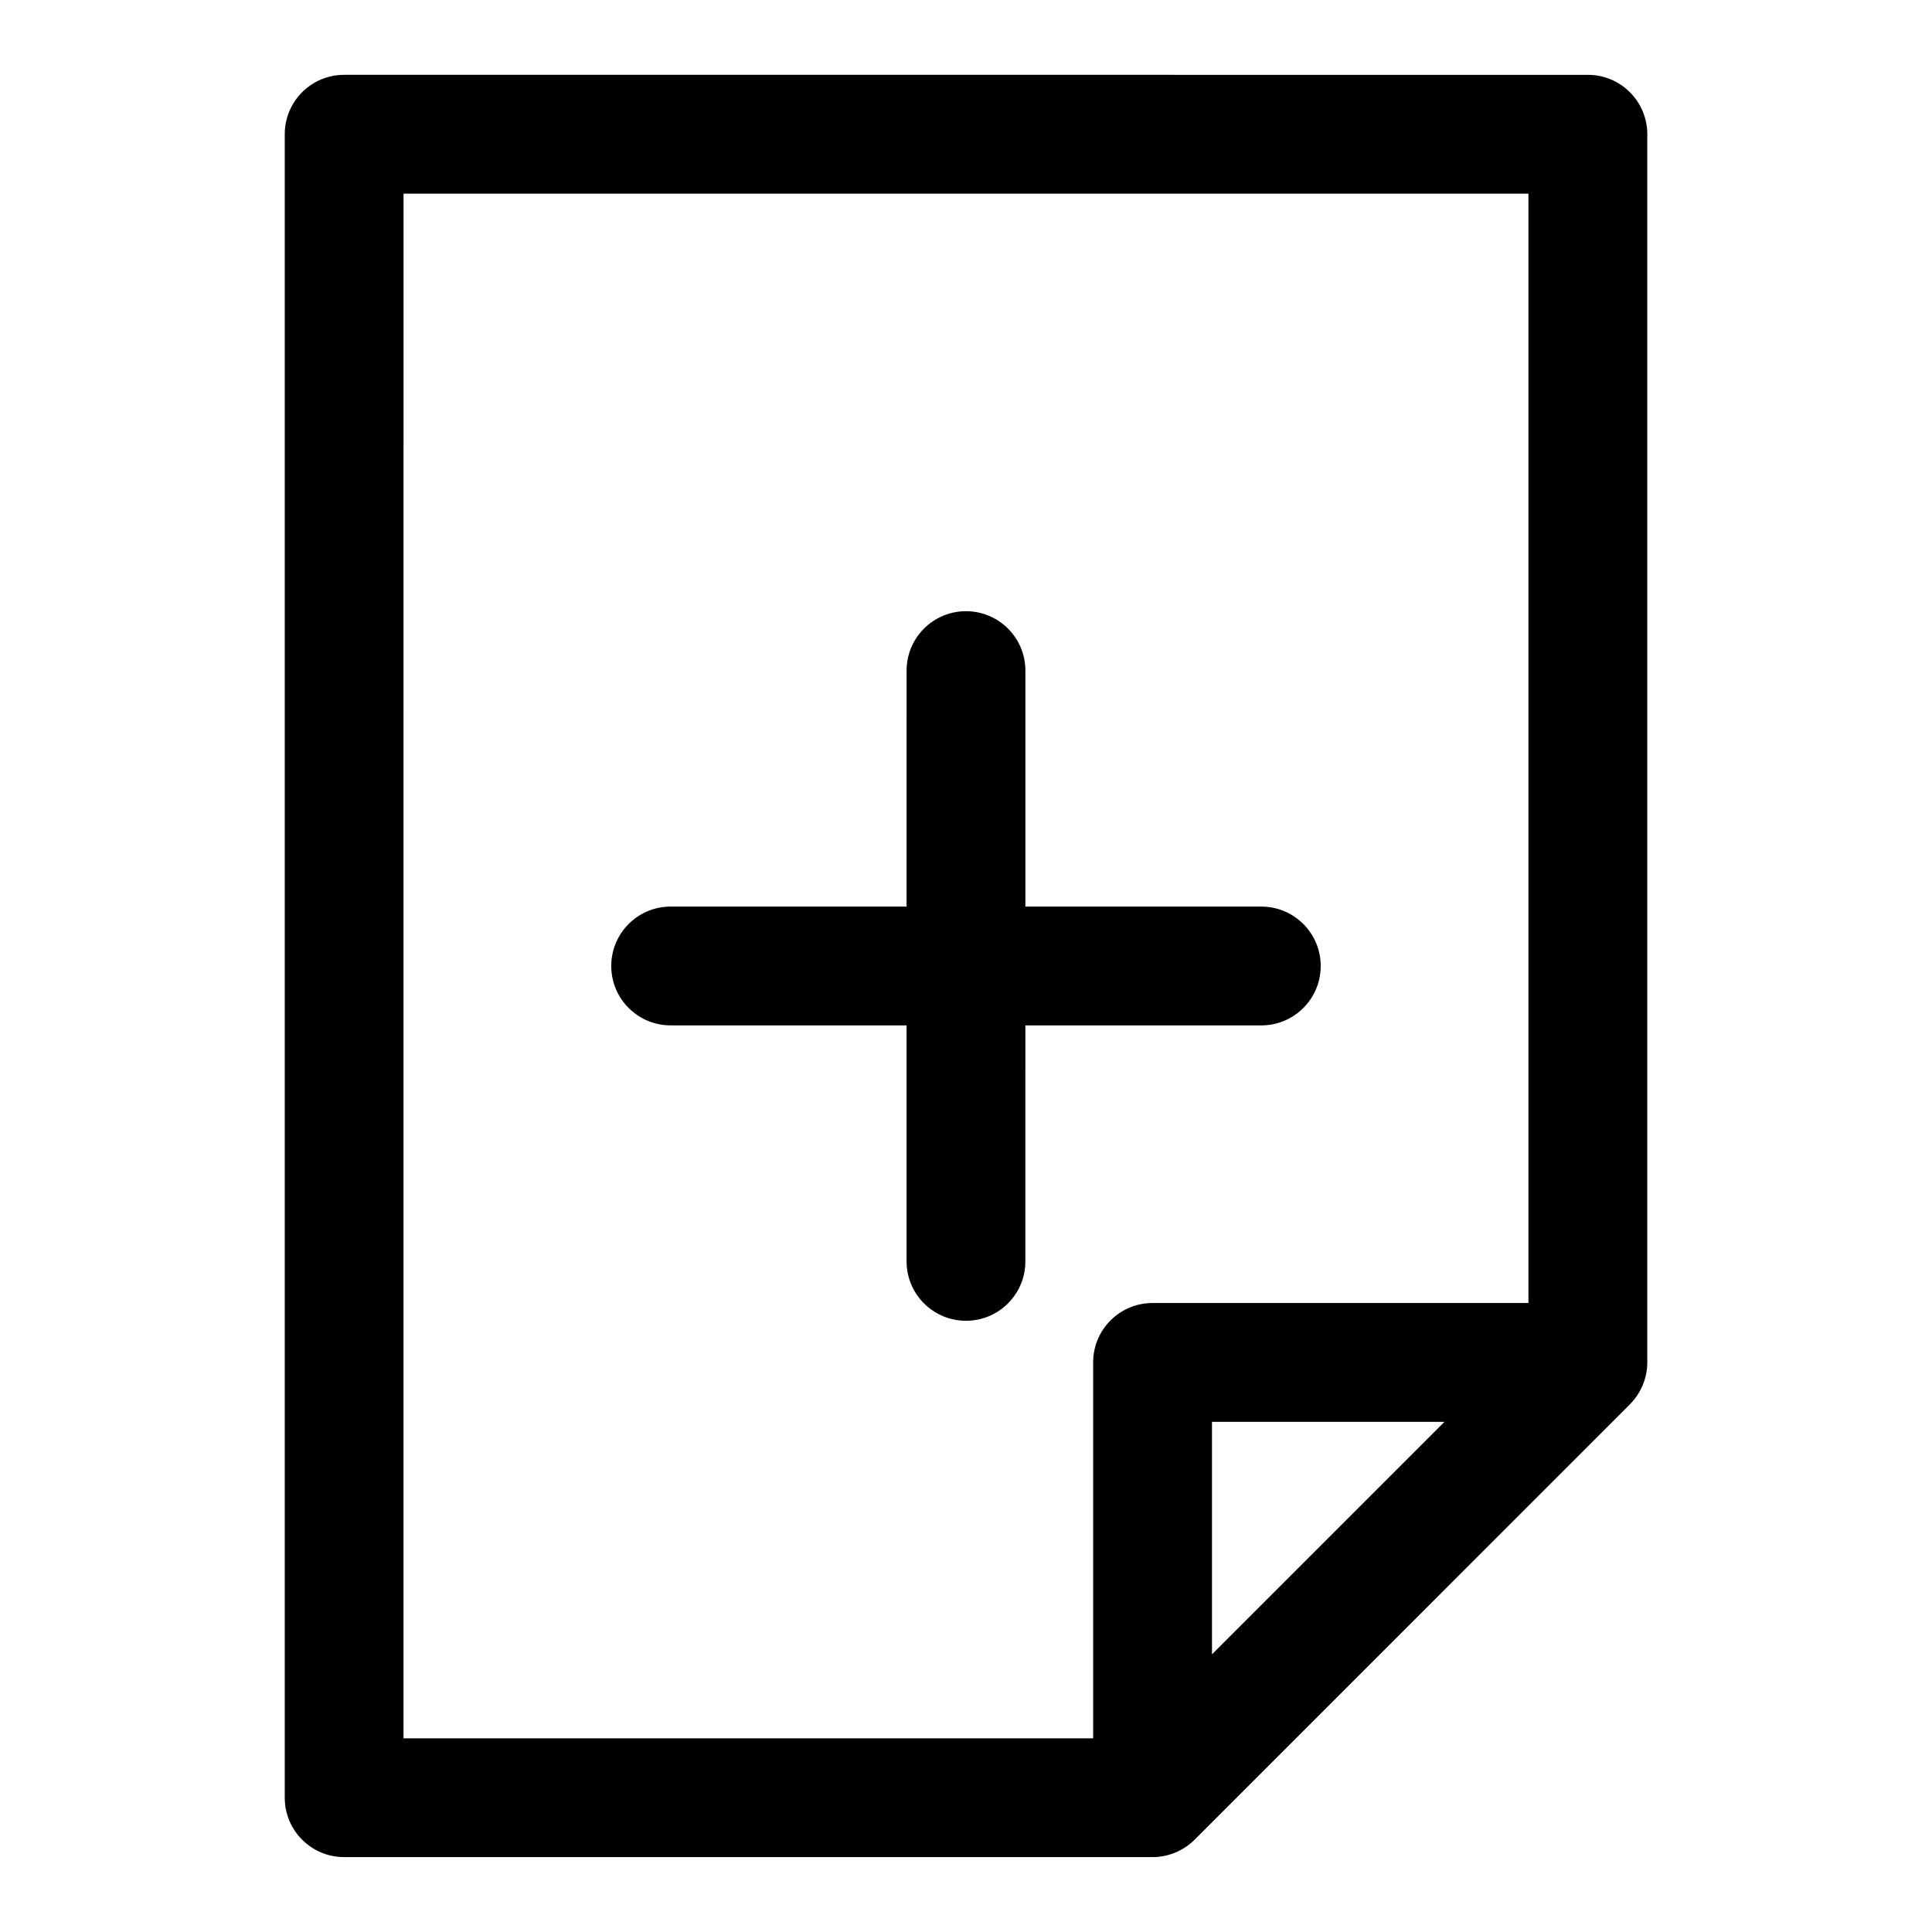 <?xml version="1.0" encoding="UTF-8"?>
<!-- Uploaded to: ICON Repo, www.svgrepo.com, Generator: ICON Repo Mixer Tools -->
<svg fill="#000000" width="800px" height="800px" version="1.1" viewBox="144 144 512 512" xmlns="http://www.w3.org/2000/svg">
 <g>
  <path d="m219.46 179.58v440.83c0 8.707 7.055 15.742 15.742 15.742h214.25c2.094 0 4.156-0.426 6.062-1.227 1.922-0.805 3.637-1.953 5.086-3.402l115.32-115.34c1.449-1.449 2.598-3.164 3.402-5.086 0.805-1.906 1.227-3.953 1.227-6.062v-325.46c0-8.707-7.055-15.742-15.742-15.742l-329.6-0.004c-8.707 0-15.746 7.039-15.746 15.746zm245.73 402.83v-61.605h61.605zm-214.25-387.09h298.11v293.99h-99.613c-8.691 0-15.742 7.039-15.742 15.742v99.617h-182.76z"/>
  <path d="m415.74 415.74h62.52c8.691 0 15.742-7.039 15.742-15.742 0-8.707-7.055-15.742-15.742-15.742l-62.52-0.004v-62.535c0-8.707-7.055-15.742-15.742-15.742-8.691 0-15.742 7.039-15.742 15.742l-0.004 62.535h-62.52c-8.691 0-15.742 7.039-15.742 15.742 0 8.707 7.055 15.742 15.742 15.742l62.52 0.004v62.535c0 8.707 7.055 15.742 15.742 15.742 8.691 0 15.742-7.039 15.742-15.742z"/>
 </g>
</svg>